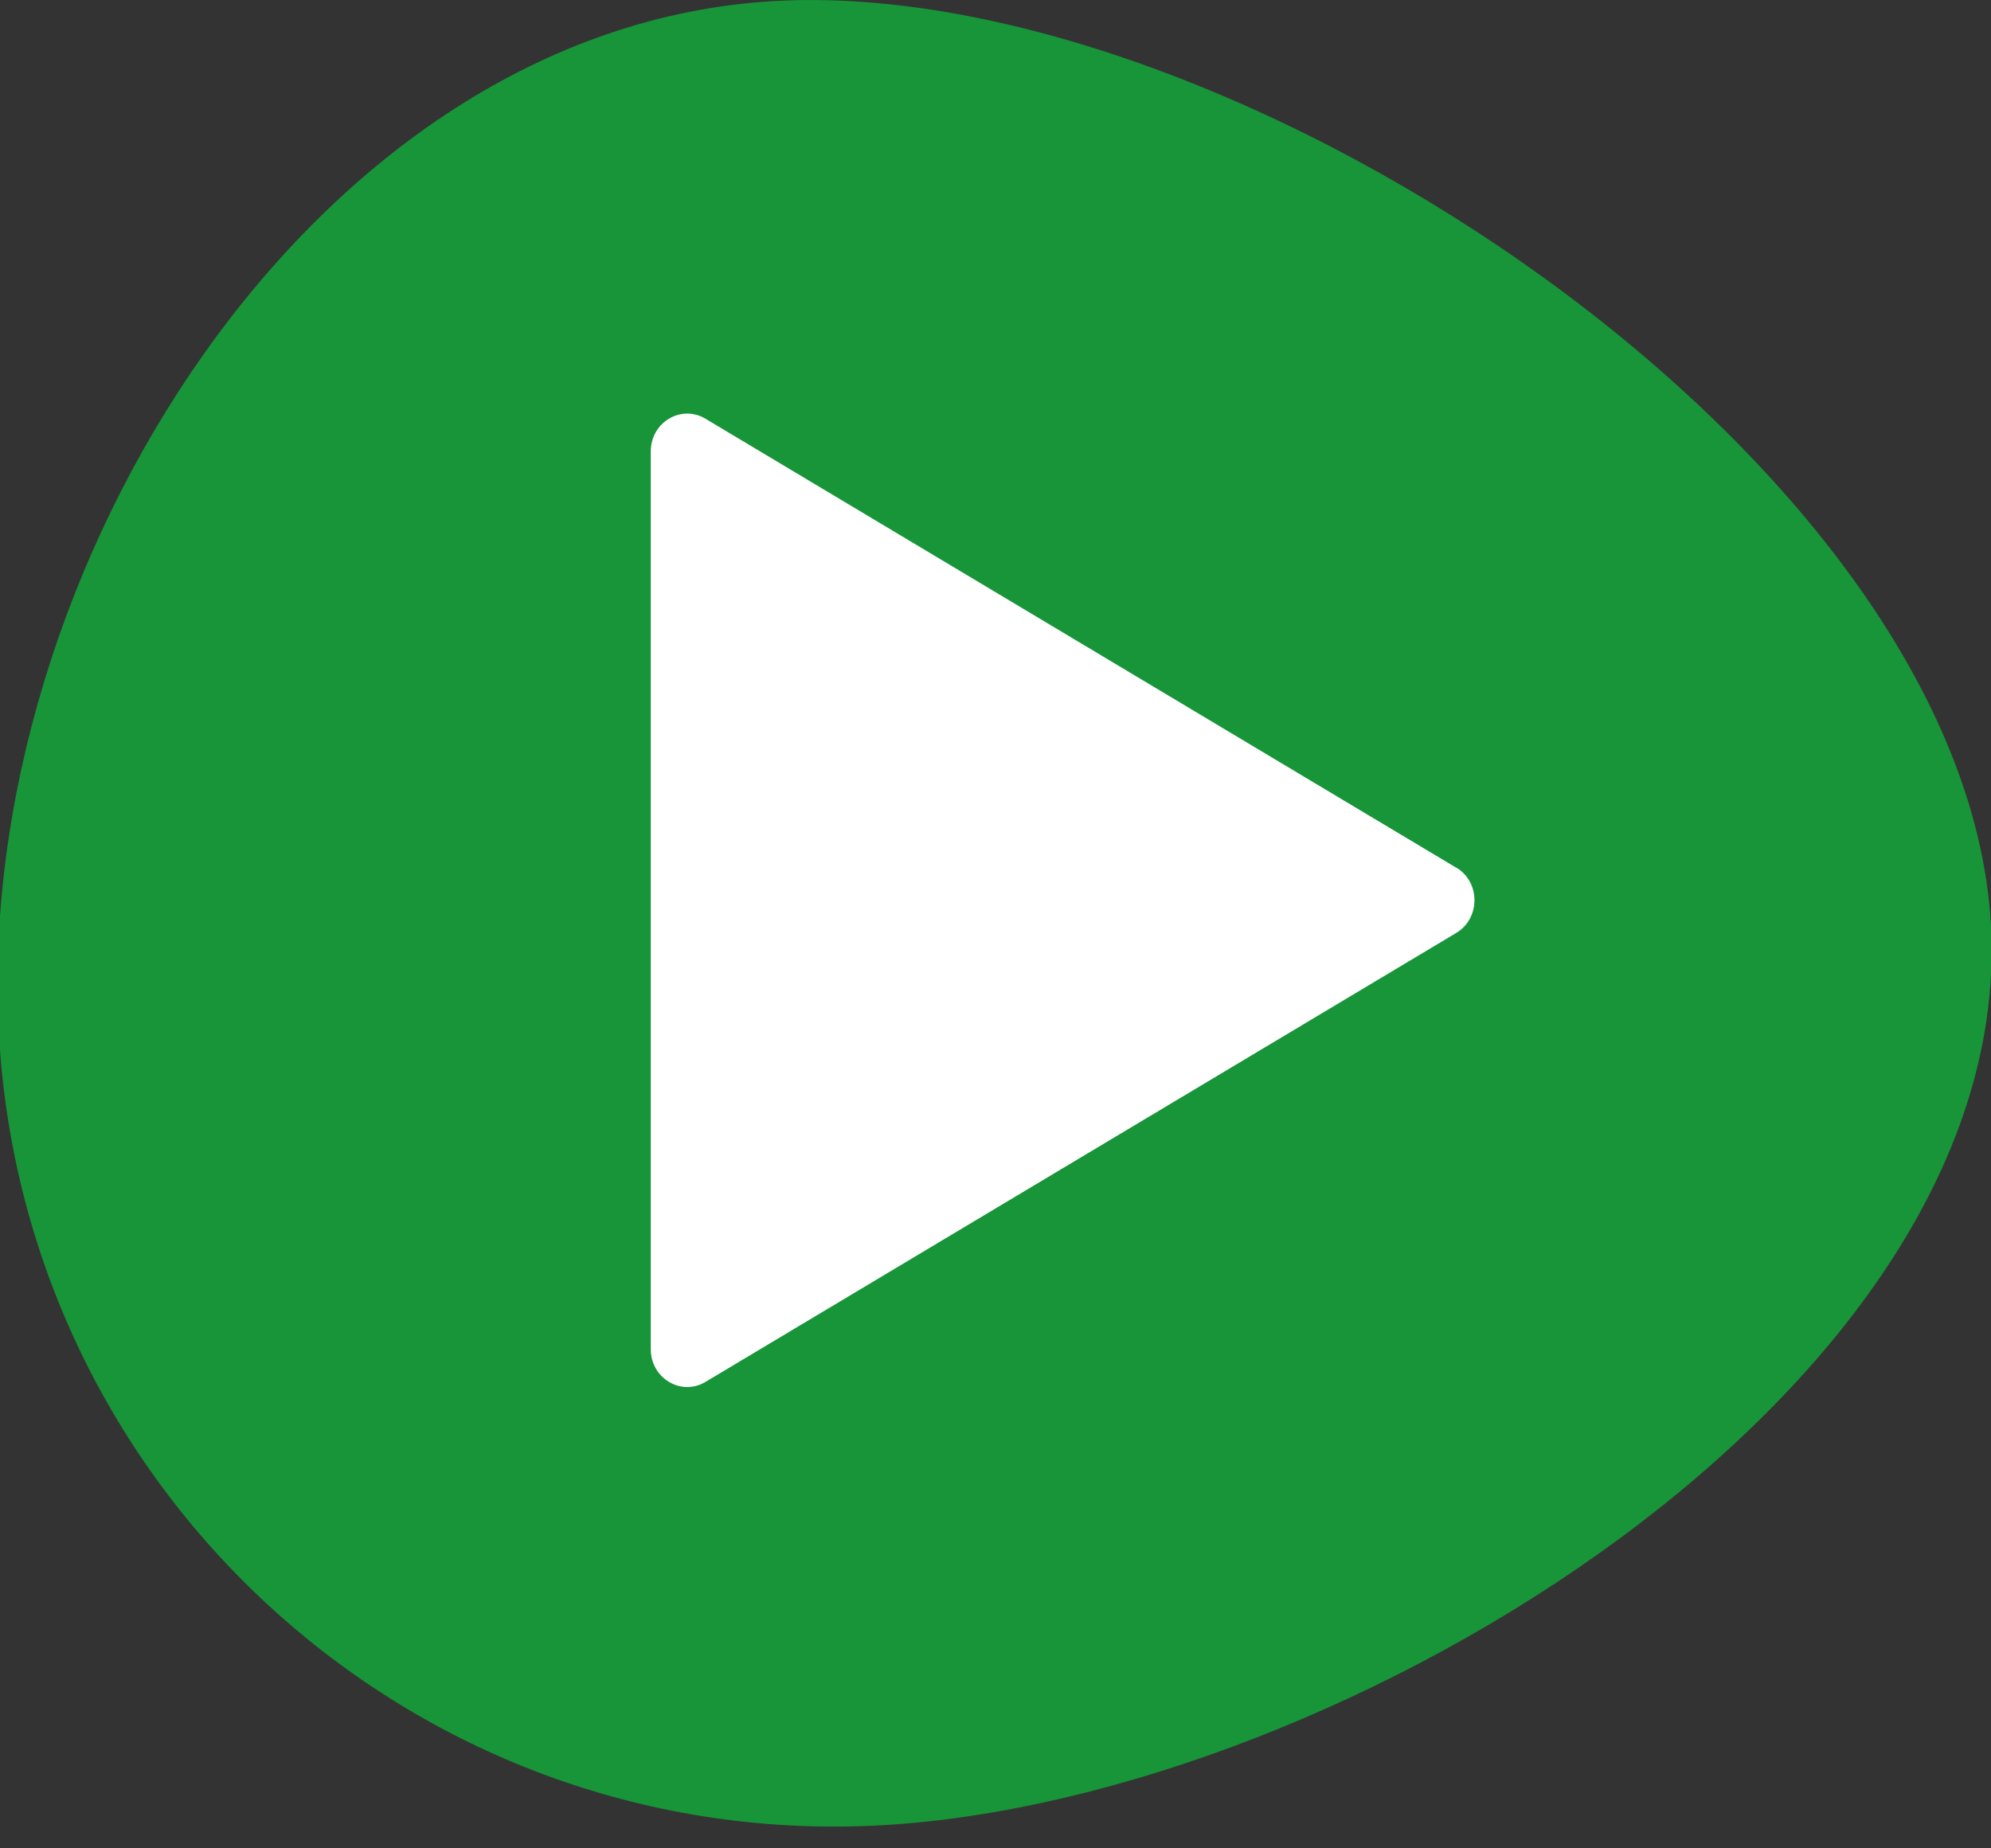 <svg width="28" height="26" viewBox="0 0 28 26" fill="none" xmlns="http://www.w3.org/2000/svg">
<rect x="0" y="0" width="28" height="26" fill="#333333" stroke="none"/>
<g clip-path="url(#clip0_15230_71907)">
<path d="M-0.014 14.564C0.359 21.075 5.926 26.05 12.419 25.674C18.913 25.3 28.371 19.509 27.998 12.998C27.623 6.488 17.379 -0.359 10.885 0.015C4.392 0.389 -0.388 8.053 -0.014 14.564Z" fill="#179538"/>
<path d="M20.48 12.206L9.921 5.89C9.579 5.685 9.152 5.941 9.152 6.349V18.979C9.152 19.387 9.579 19.644 9.921 19.439L20.48 13.123C20.821 12.918 20.821 12.407 20.48 12.204V12.206Z" fill="white"/>
</g>
<defs>
<clipPath id="clip0_15230_71907">
<rect width="28" height="25.812" fill="white"/>
</clipPath>
</defs>
</svg>
